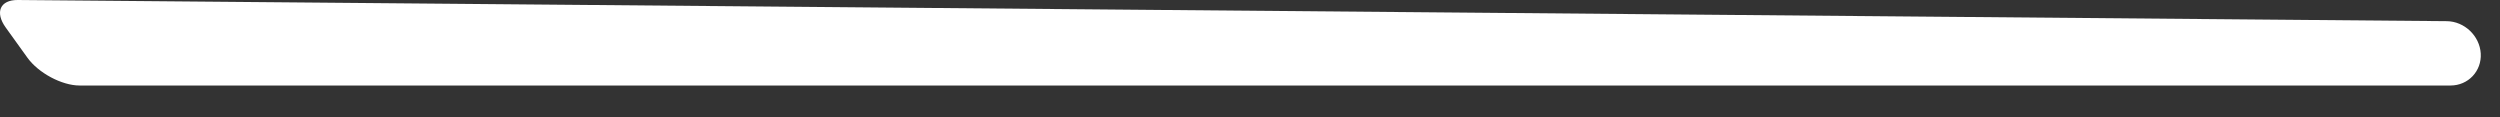 <?xml version="1.0" encoding="utf-8"?>
<svg xmlns="http://www.w3.org/2000/svg" fill="none" height="100%" overflow="visible" preserveAspectRatio="none" style="display: block;" viewBox="0 0 64 3" width="100%">
<rect x="0" y="0" width="64" height="3" fill="#333333" stroke="none"/>
<path d="M0.455 3.65091e-05C0.003 -0.004 -0.136 0.313 0.146 0.704L0.702 1.477C0.984 1.869 1.584 2.189 2.036 2.189H62.734C63.186 2.189 63.534 1.82 63.507 1.369C63.48 0.918 63.089 0.546 62.636 0.542L0.455 3.65091e-05Z" fill="white" id="Vector"/>
</svg>
